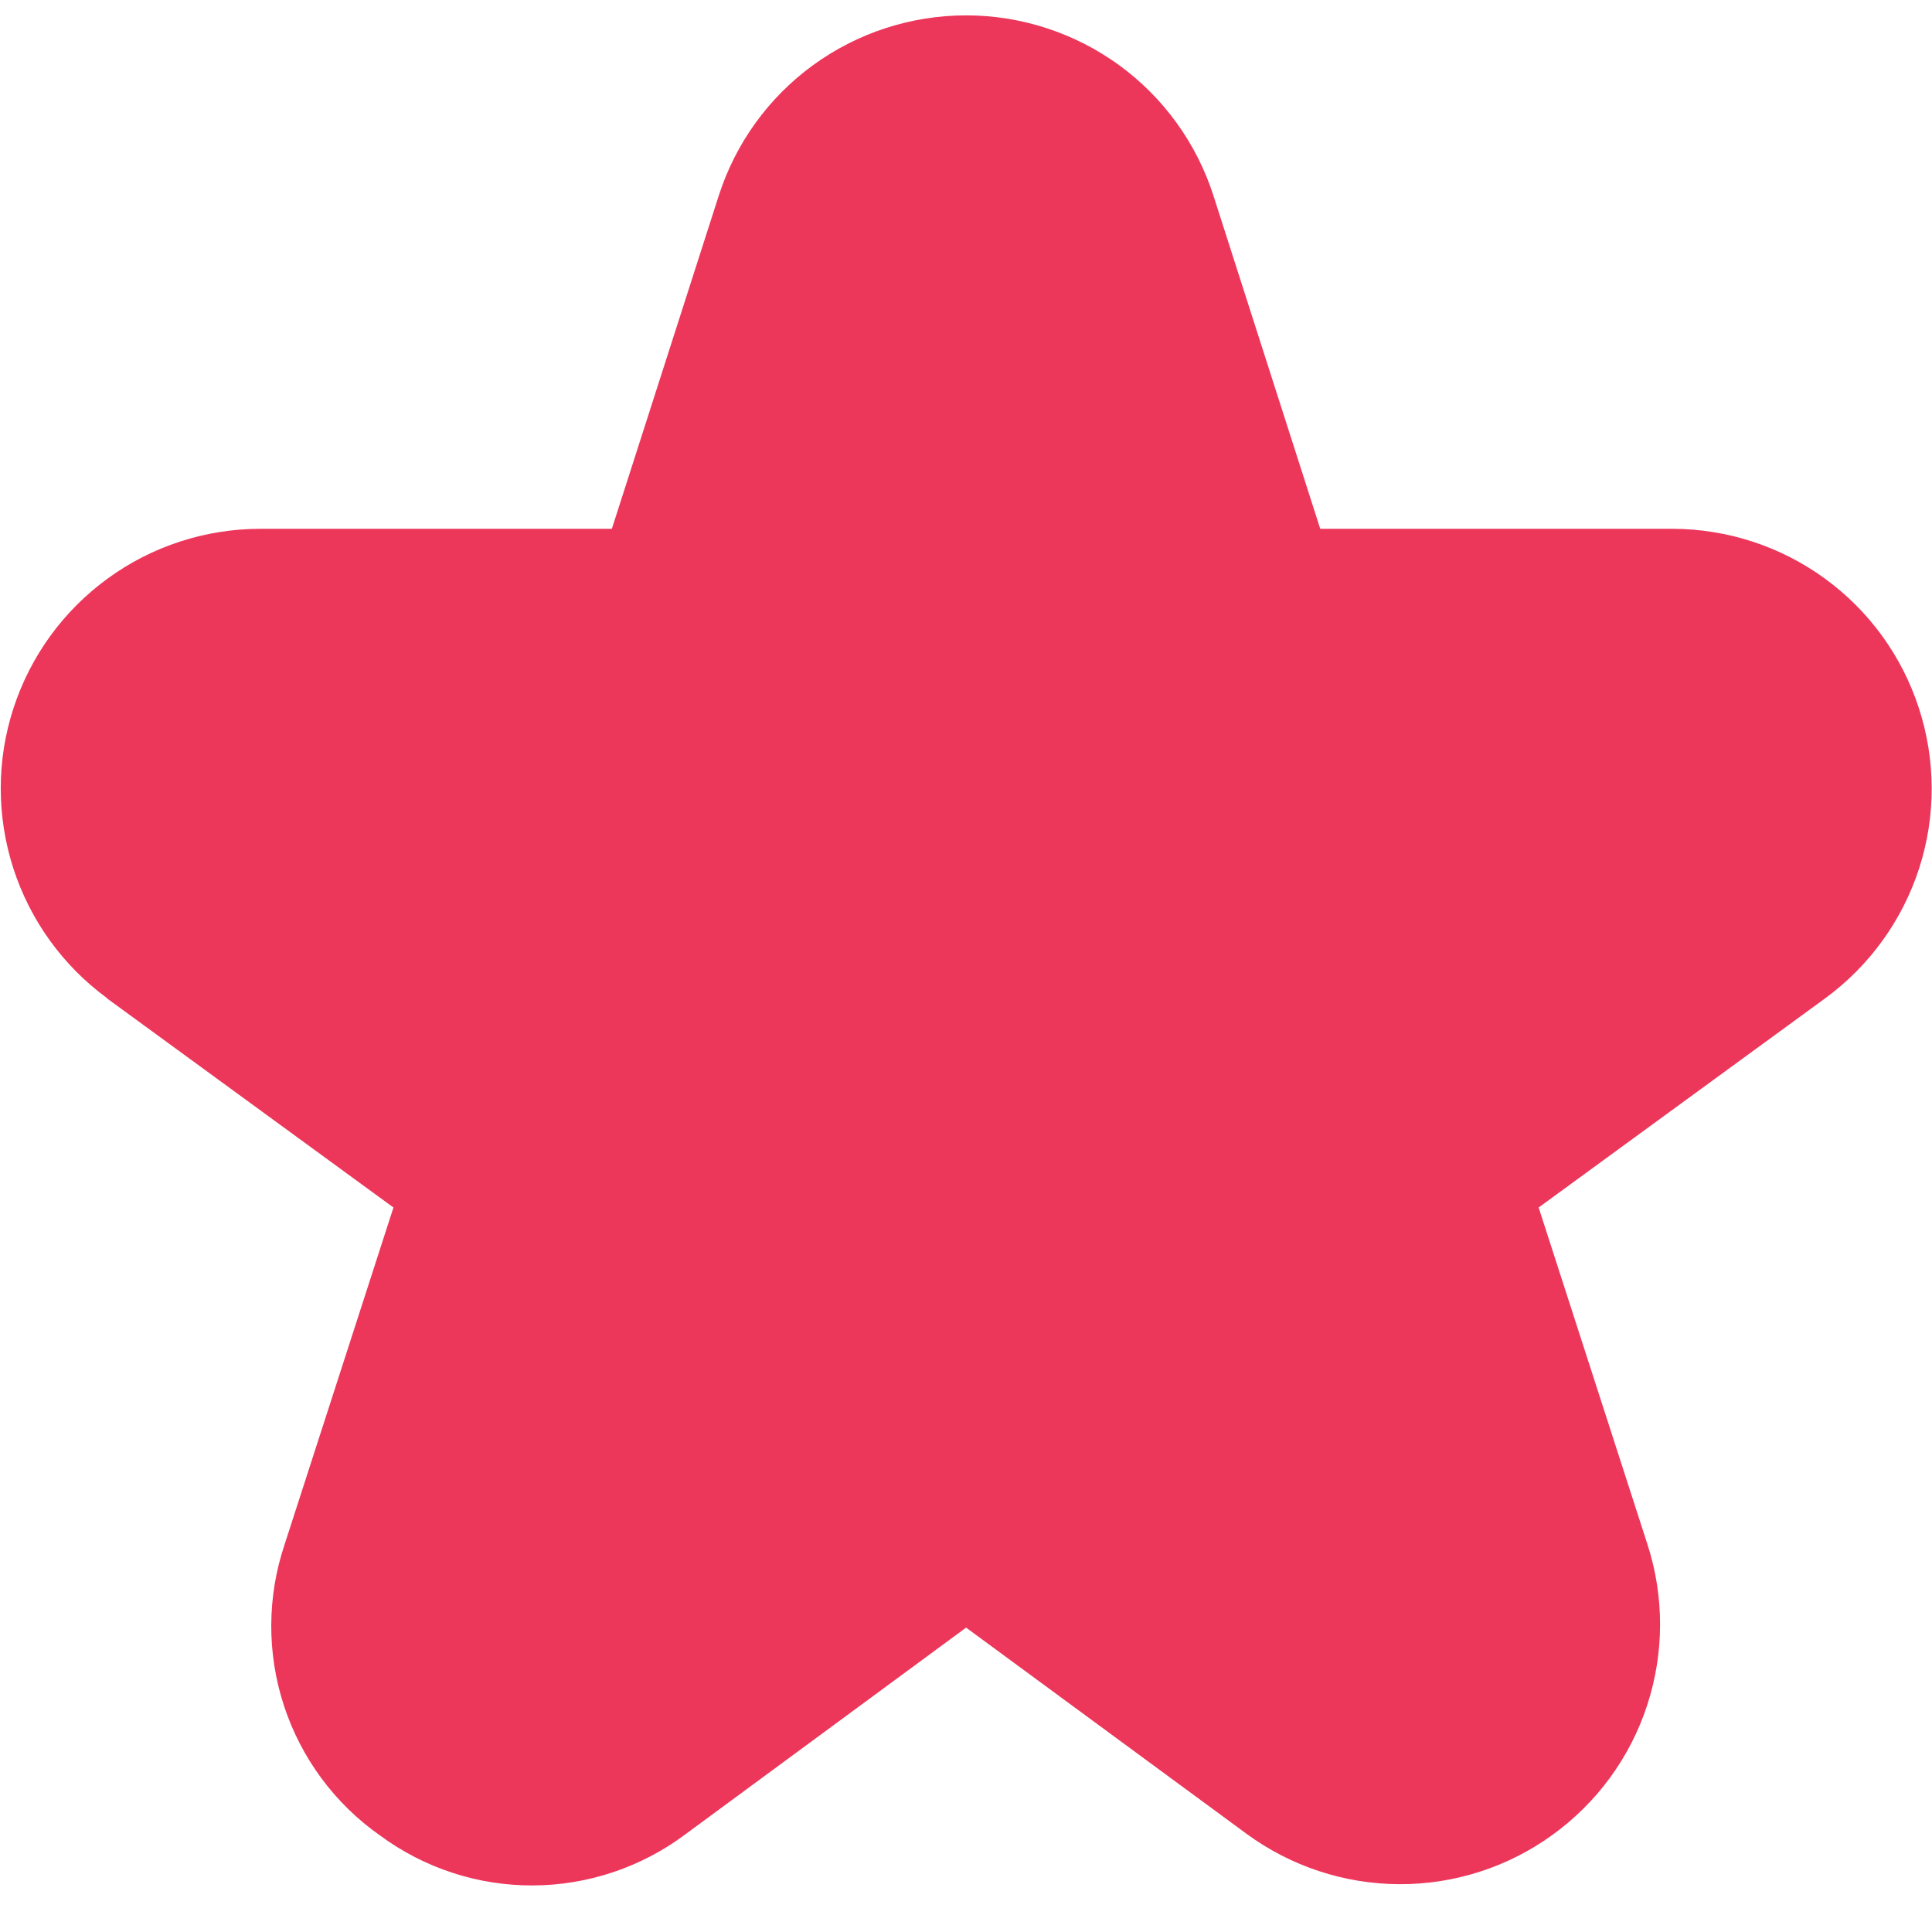 <svg width="20" height="20" viewBox="0 0 20 20" fill="none" xmlns="http://www.w3.org/2000/svg">
<g clip-path="url(#clip0_2117_15522)">
<path d="M1.106 10.334L4.073 12.5L2.946 15.989C2.764 16.531 2.762 17.116 2.94 17.659C3.118 18.201 3.466 18.672 3.933 19C4.392 19.339 4.948 19.521 5.519 19.518C6.09 19.515 6.644 19.328 7.1 18.985L10.001 16.849L12.902 18.982C13.361 19.319 13.914 19.502 14.483 19.505C15.051 19.508 15.607 19.33 16.068 18.997C16.529 18.665 16.874 18.195 17.051 17.654C17.228 17.114 17.23 16.531 17.055 15.989L15.928 12.5L18.895 10.334C19.352 9.999 19.693 9.528 19.867 8.989C20.041 8.45 20.04 7.869 19.864 7.33C19.689 6.791 19.348 6.321 18.889 5.988C18.43 5.654 17.878 5.475 17.311 5.474H13.667L12.562 2.027C12.388 1.484 12.046 1.011 11.586 0.675C11.125 0.34 10.57 0.159 10.001 0.159C9.431 0.159 8.876 0.34 8.416 0.675C7.955 1.011 7.614 1.484 7.44 2.027L6.334 5.474H2.693C2.126 5.475 1.574 5.654 1.116 5.988C0.657 6.321 0.316 6.791 0.14 7.33C-0.036 7.869 -0.036 8.45 0.138 8.989C0.312 9.528 0.652 9.999 1.11 10.334H1.106Z" fill="#EC375B"/>
</g>
<defs>
<clipPath id="clip0_2117_15522">
<rect width="20" height="20" fill="white"/>
</clipPath>
</defs>
</svg>
